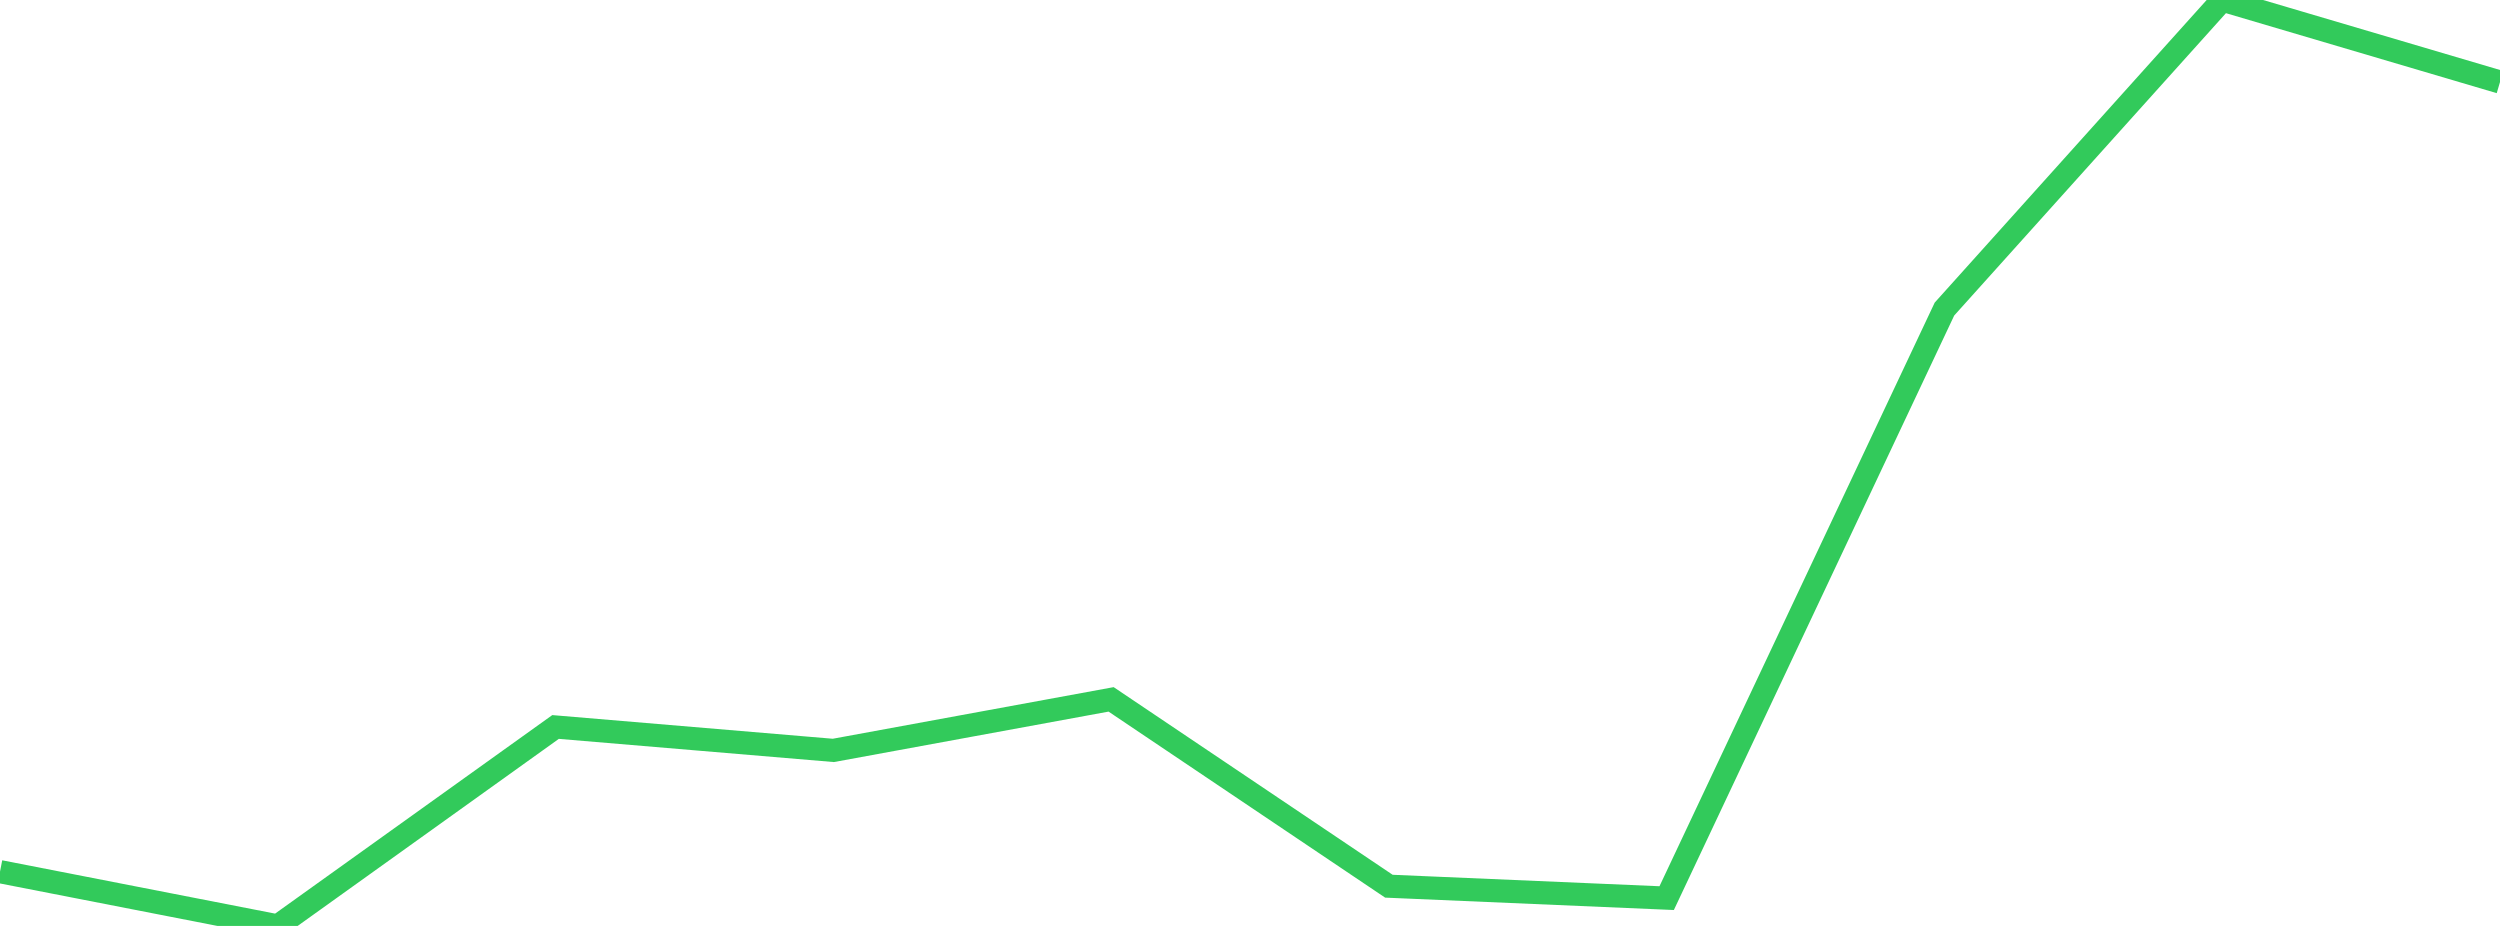 <?xml version="1.0" standalone="no"?>
<!DOCTYPE svg PUBLIC "-//W3C//DTD SVG 1.1//EN" "http://www.w3.org/Graphics/SVG/1.1/DTD/svg11.dtd">

<svg width="135" height="50" viewBox="0 0 135 50" preserveAspectRatio="none" 
  xmlns="http://www.w3.org/2000/svg"
  xmlns:xlink="http://www.w3.org/1999/xlink">


<polyline points="0.0, 47.07 15.0, 50.0 30.0, 39.257 45.0, 40.522 60.0, 37.766 75.0, 47.855 90.0, 48.499 105.0, 16.69 120.0, 0.0 135.0, 4.431" fill="none" stroke="#32ca5b" stroke-width="1.25"/>

</svg>